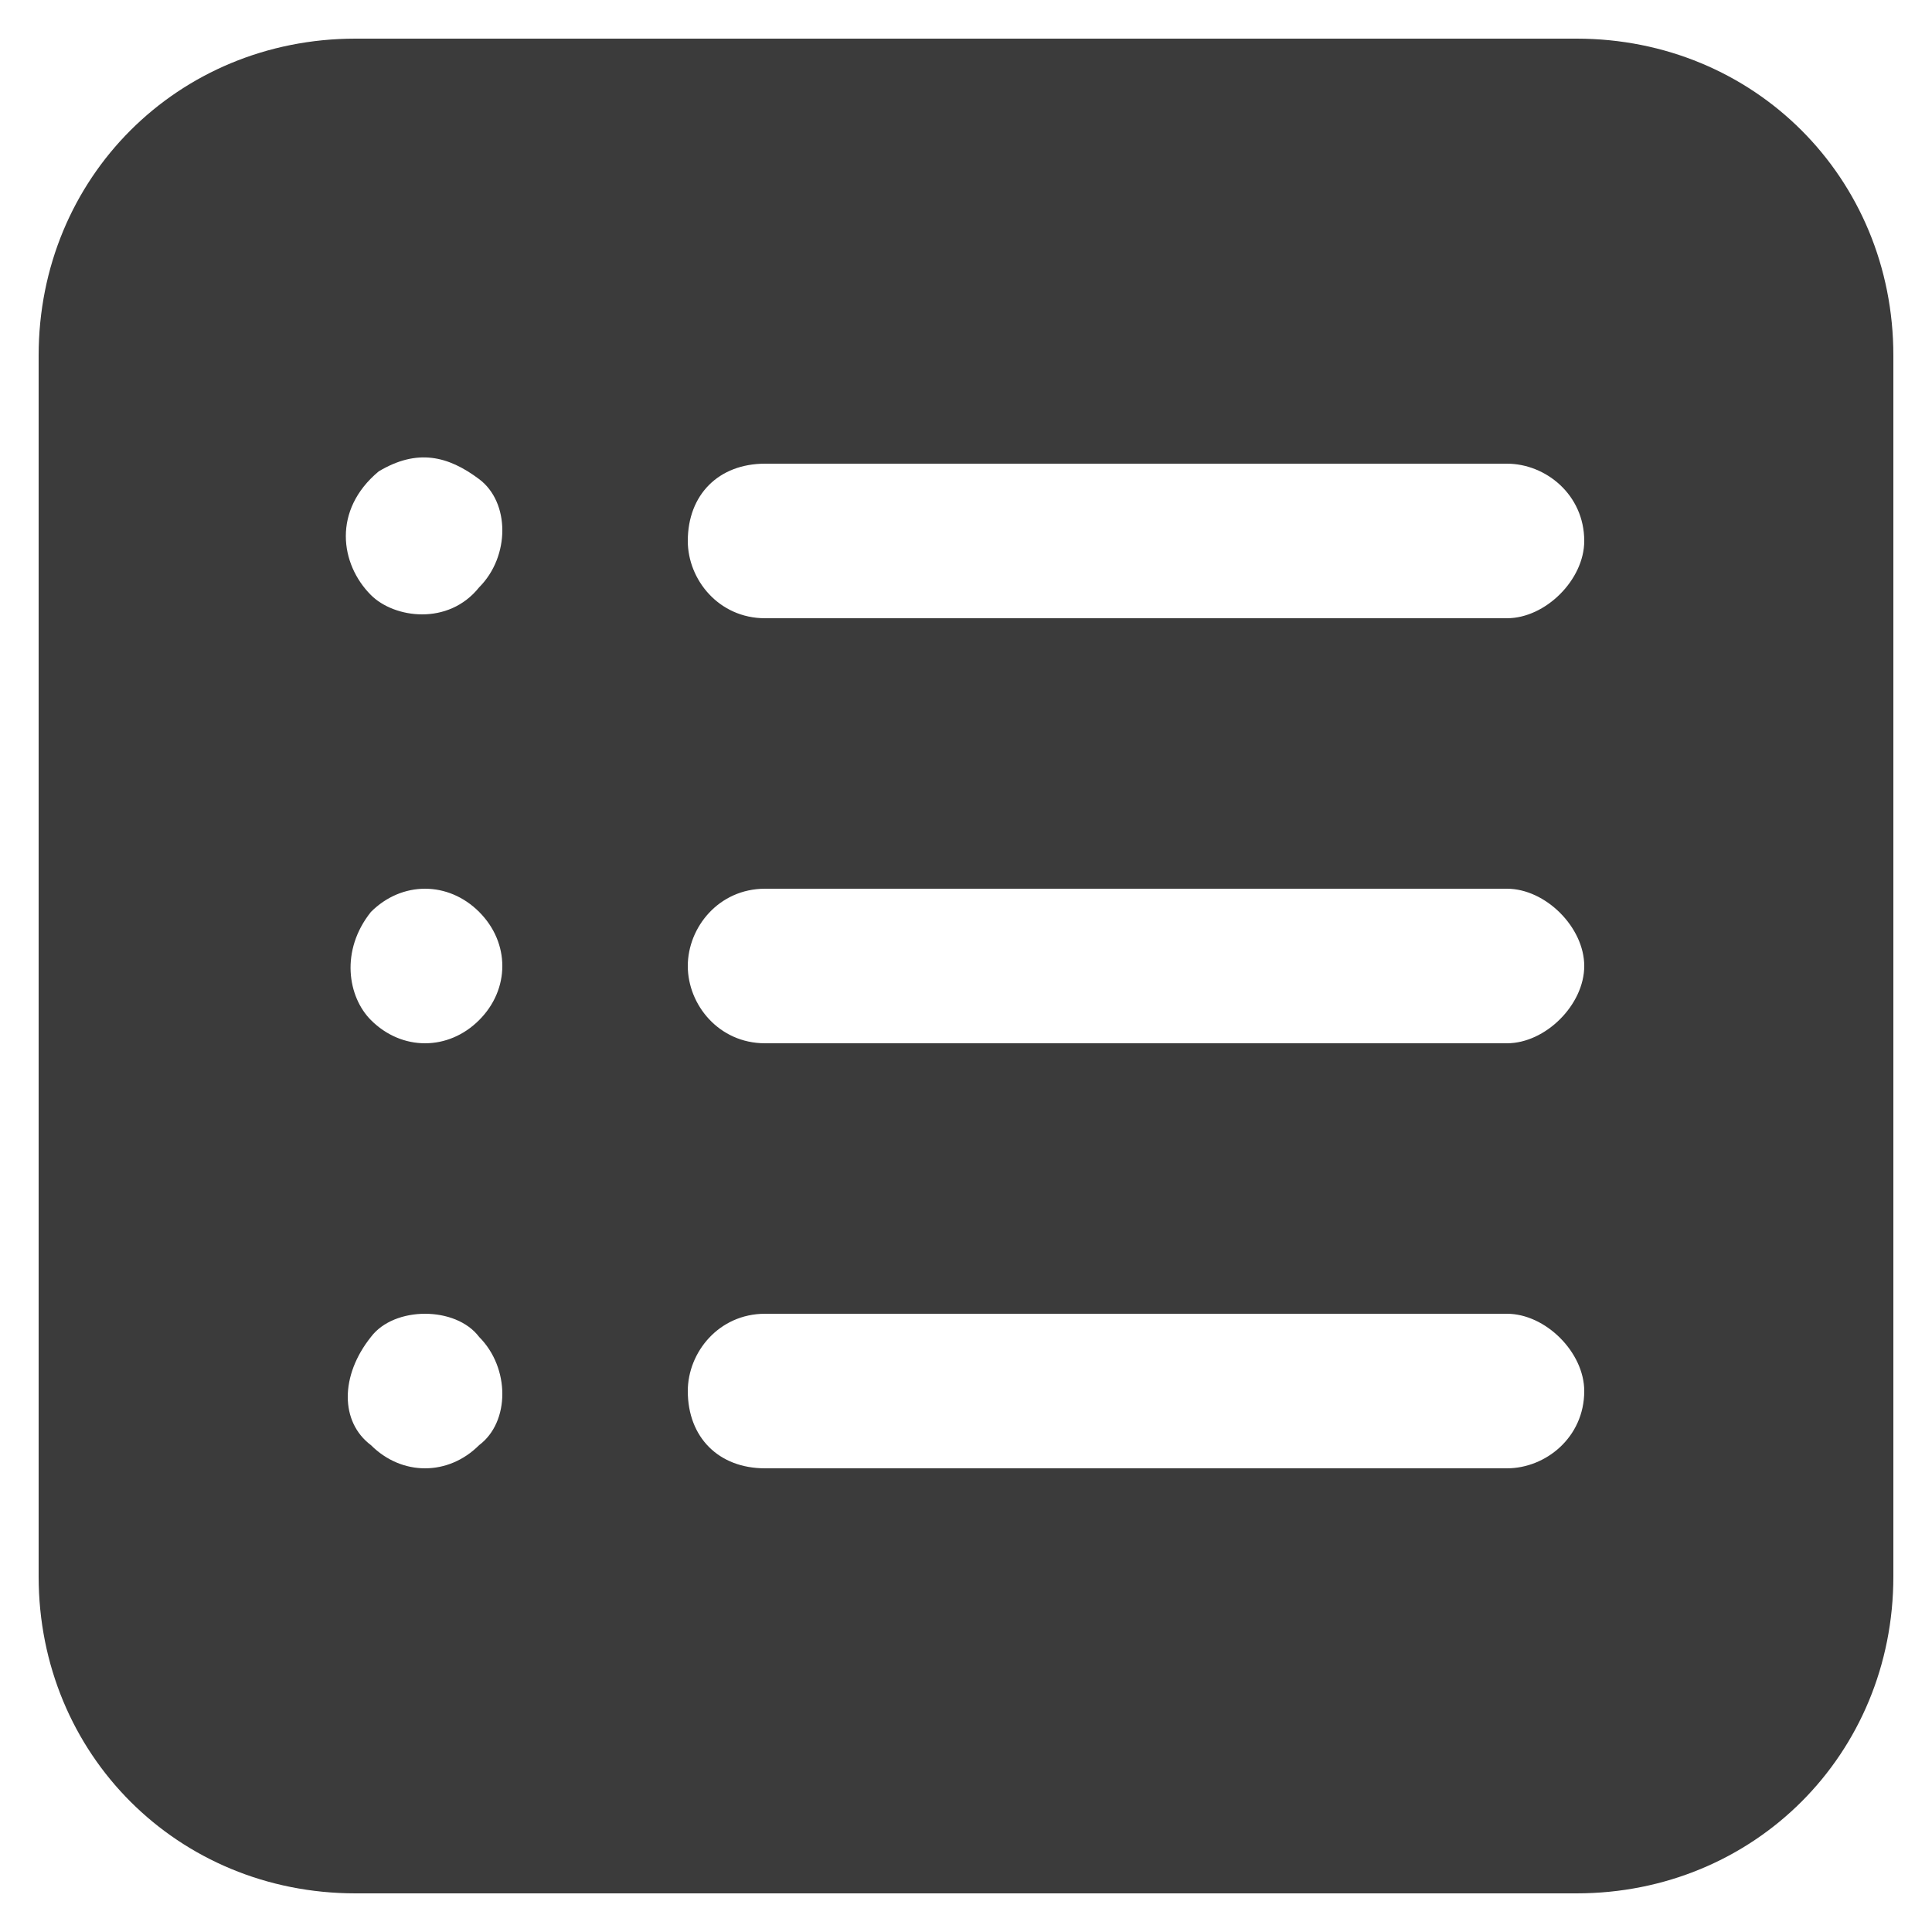 <svg width="40" height="40" viewBox="0 0 40 40" fill="none" xmlns="http://www.w3.org/2000/svg">
<g clip-path="url(#clip0_152_2016)">
<path d="M7.36 39.2H32.64C36.32 39.2 39.2 36.32 39.2 32.64V7.36C39.2 3.68 36.32 0.8 32.64 0.8H7.36C3.68 0.8 0.8 3.68 0.8 7.36V32.64C0.8 36.32 3.68 39.2 7.36 39.2ZM15.84 9.6H31.2C32 9.6 32.8 10.24 32.8 11.2C32.8 12 32 12.8 31.2 12.8H15.84C14.88 12.8 14.24 12 14.24 11.2C14.24 10.24 14.88 9.6 15.84 9.6ZM15.84 18.4H31.2C32 18.4 32.8 19.2 32.8 20C32.8 20.8 32 21.6 31.2 21.6H15.84C14.88 21.6 14.24 20.8 14.24 20C14.24 19.2 14.88 18.4 15.84 18.4ZM15.84 27.2H31.2C32 27.2 32.8 28 32.8 28.8C32.8 29.76 32 30.4 31.2 30.4H15.84C14.88 30.4 14.24 29.76 14.24 28.8C14.24 28 14.88 27.2 15.84 27.2ZM7.84 9.76C8.64 9.28 9.28 9.44 9.92 9.92C10.56 10.4 10.56 11.52 9.92 12.16C9.28 12.96 8.16 12.8 7.68 12.32C7.04 11.68 6.88 10.56 7.84 9.76ZM9.92 21.12C9.28 21.76 8.32 21.76 7.68 21.12C7.2 20.64 7.04 19.68 7.68 18.88C8.32 18.24 9.28 18.24 9.92 18.88C10.56 19.52 10.56 20.48 9.92 21.12ZM7.68 27.68C8.16 27.04 9.44 27.04 9.92 27.68C10.56 28.32 10.56 29.44 9.92 29.92C9.28 30.56 8.32 30.56 7.68 29.92C7.04 29.44 7.04 28.48 7.68 27.68Z" fill="#3B3B3B"/>
</g>
<defs>
<clipPath id="clip0_152_2016">
<rect width="40" height="40" fill="white"/>
</clipPath>
</defs>
</svg>

